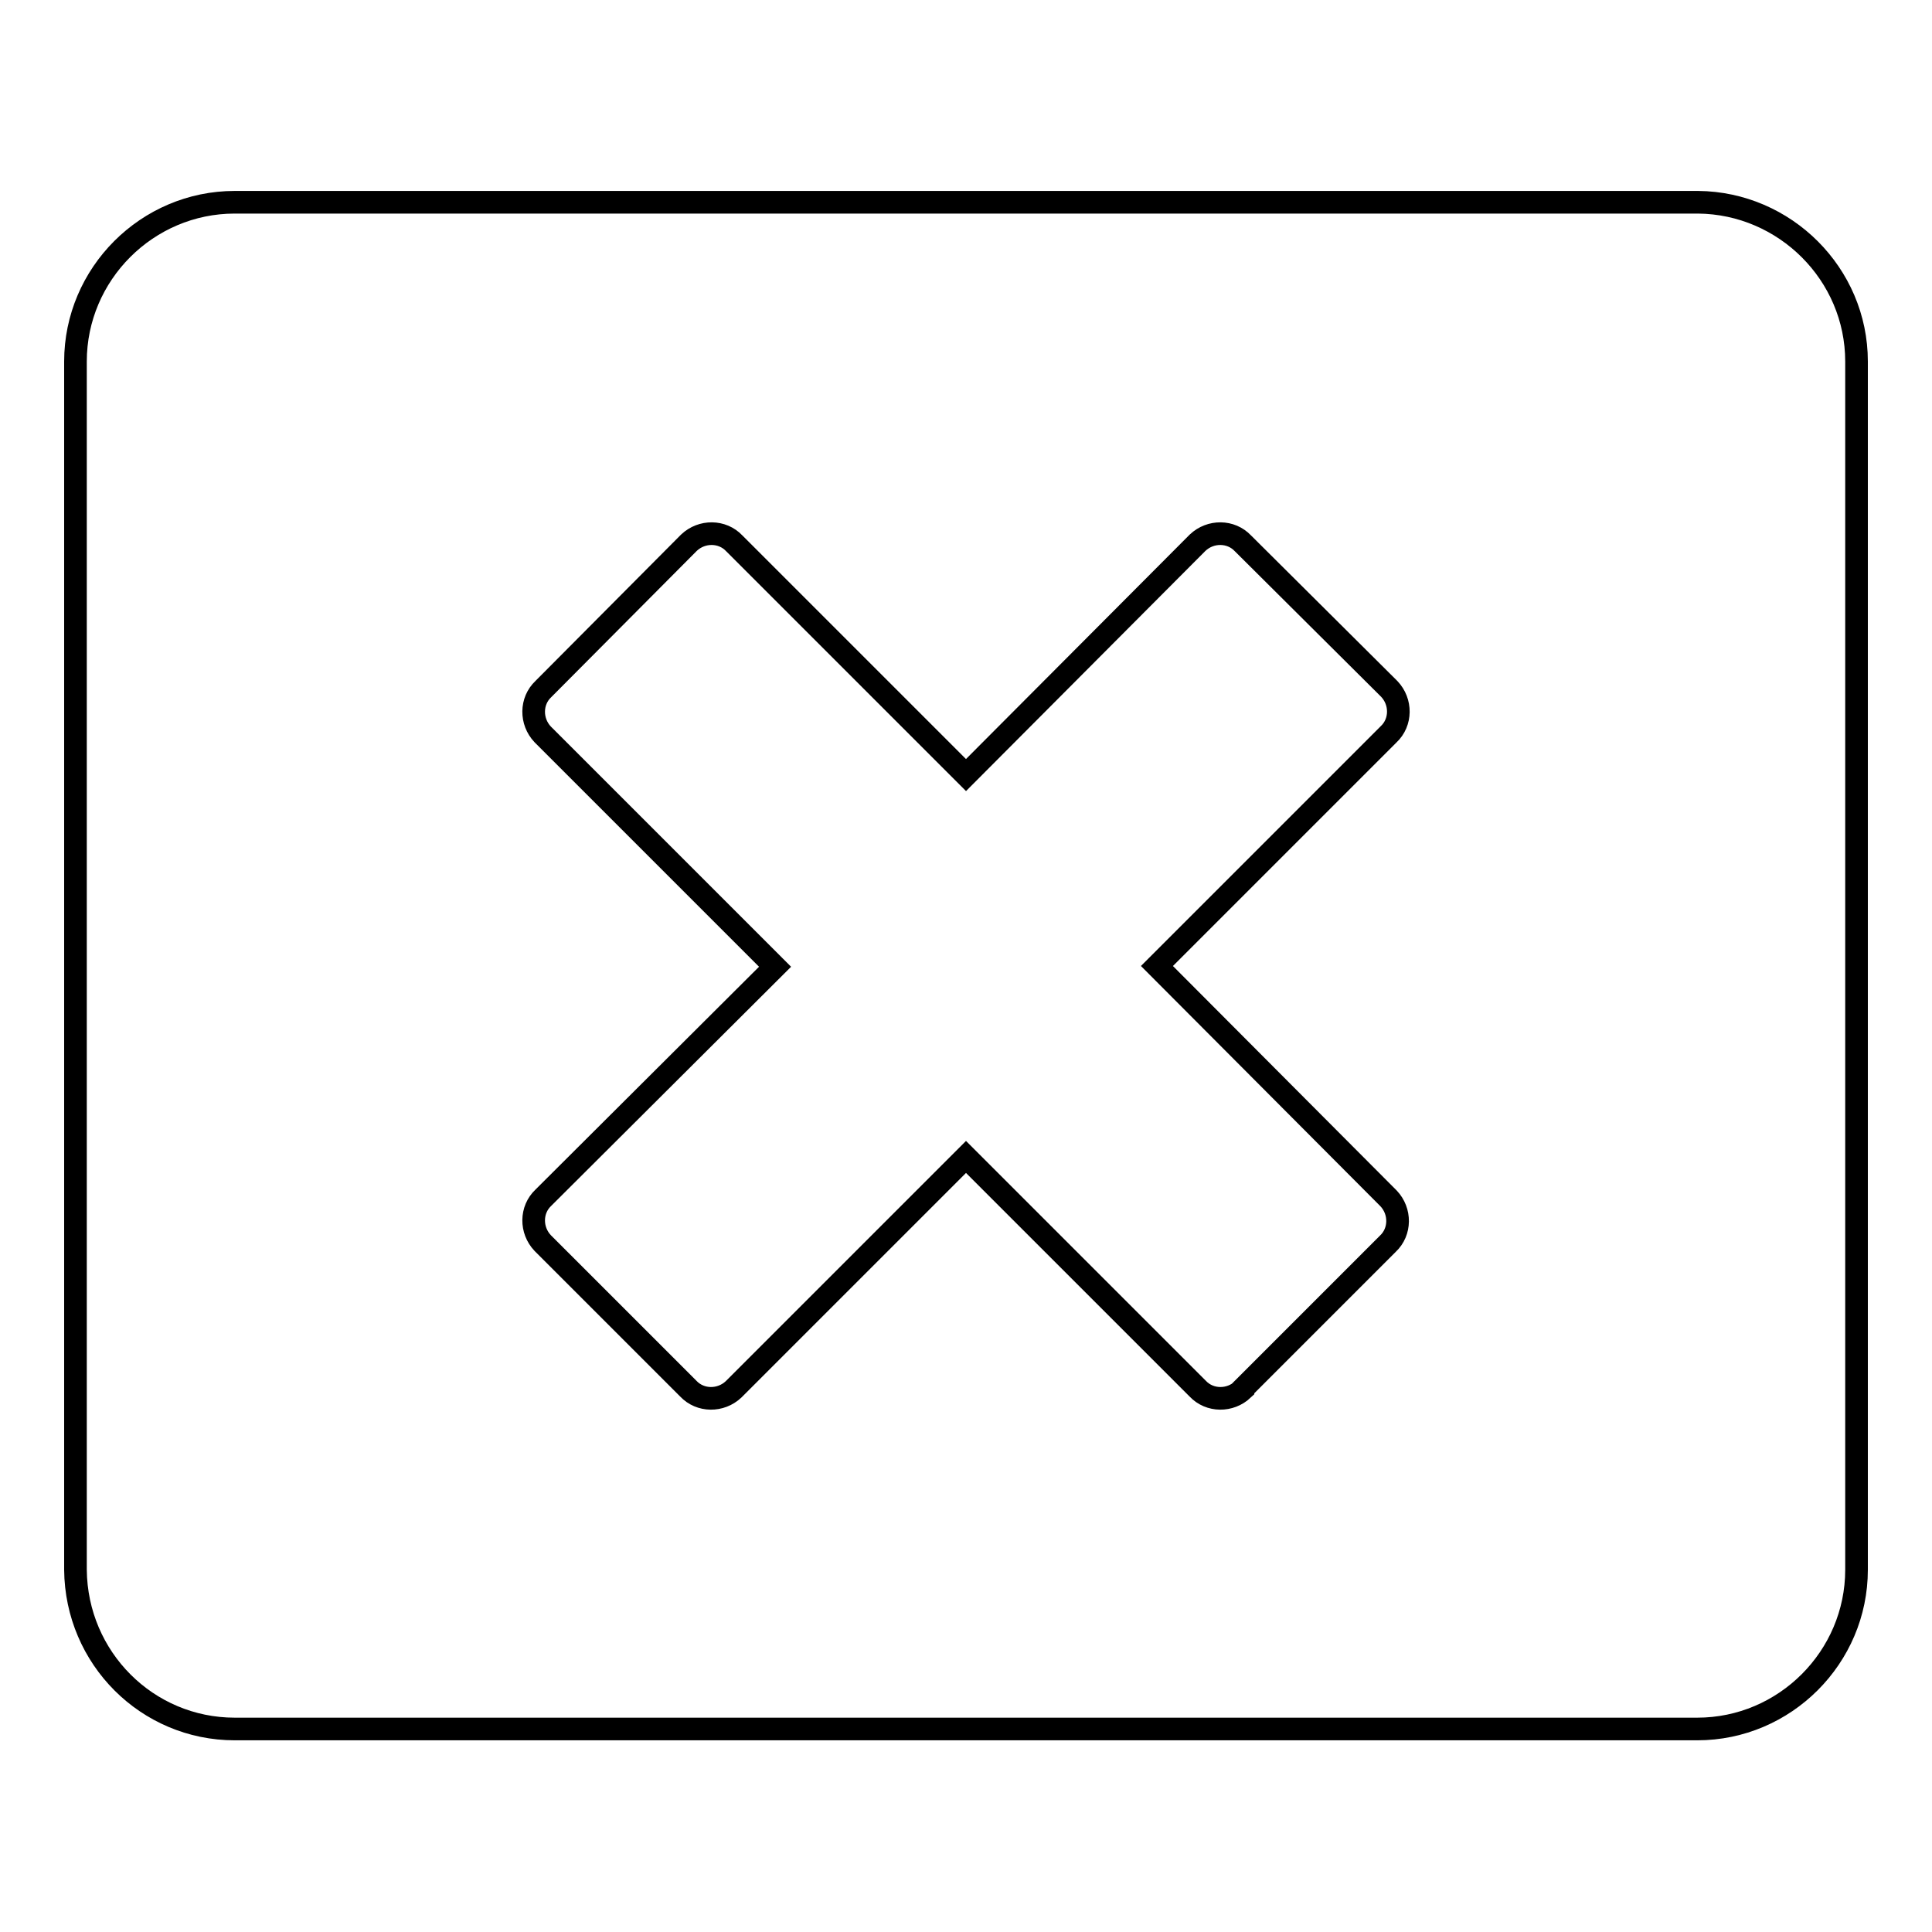 <?xml version="1.0" encoding="utf-8"?>
<!-- Svg Vector Icons : http://www.onlinewebfonts.com/icon -->
<!DOCTYPE svg PUBLIC "-//W3C//DTD SVG 1.1//EN" "http://www.w3.org/Graphics/SVG/1.1/DTD/svg11.dtd">
<svg version="1.1" xmlns="http://www.w3.org/2000/svg" xmlns:xlink="http://www.w3.org/1999/xlink" x="0px" y="0px" viewBox="0 0 256 256" enable-background="new 0 0 256 256" xml:space="preserve">
<g> <path stroke-width="3" fill-opacity="0" stroke="#000000"  d="M164.7,184l19.2-19.2c1.7-1.6,1.7-4.3,0.1-6c0,0-0.1-0.1-0.1-0.1L153.3,128L184,97.3c1.7-1.6,1.7-4.3,0.1-6 c0,0-0.1-0.1-0.1-0.1L164.7,72c-1.6-1.7-4.3-1.7-6-0.1c0,0-0.1,0.1-0.1,0.1L128,102.7L97.3,72c-1.6-1.7-4.3-1.7-6-0.1 c0,0-0.1,0.1-0.1,0.1L72,91.3c-1.7,1.6-1.7,4.3-0.1,6c0,0,0.1,0.1,0.1,0.1l30.7,30.7L72,158.7c-1.7,1.6-1.7,4.3-0.1,6 c0,0,0.1,0.1,0.1,0.1L91.2,184c1.6,1.7,4.3,1.7,6,0.1c0,0,0.1-0.1,0.1-0.1l30.7-30.7l30.7,30.7c1.6,1.7,4.3,1.7,6,0.1 C164.7,184,164.7,184,164.7,184z M246,47.9v160.1c0,11.6-9.5,21.1-21.1,21.1H31.1c-11.6,0-21-9.4-21.1-21.1V47.9 c0-11.6,9.5-21.1,21.1-21.1h193.9C236.5,26.9,246,36.3,246,47.9z"/></g>
</svg>